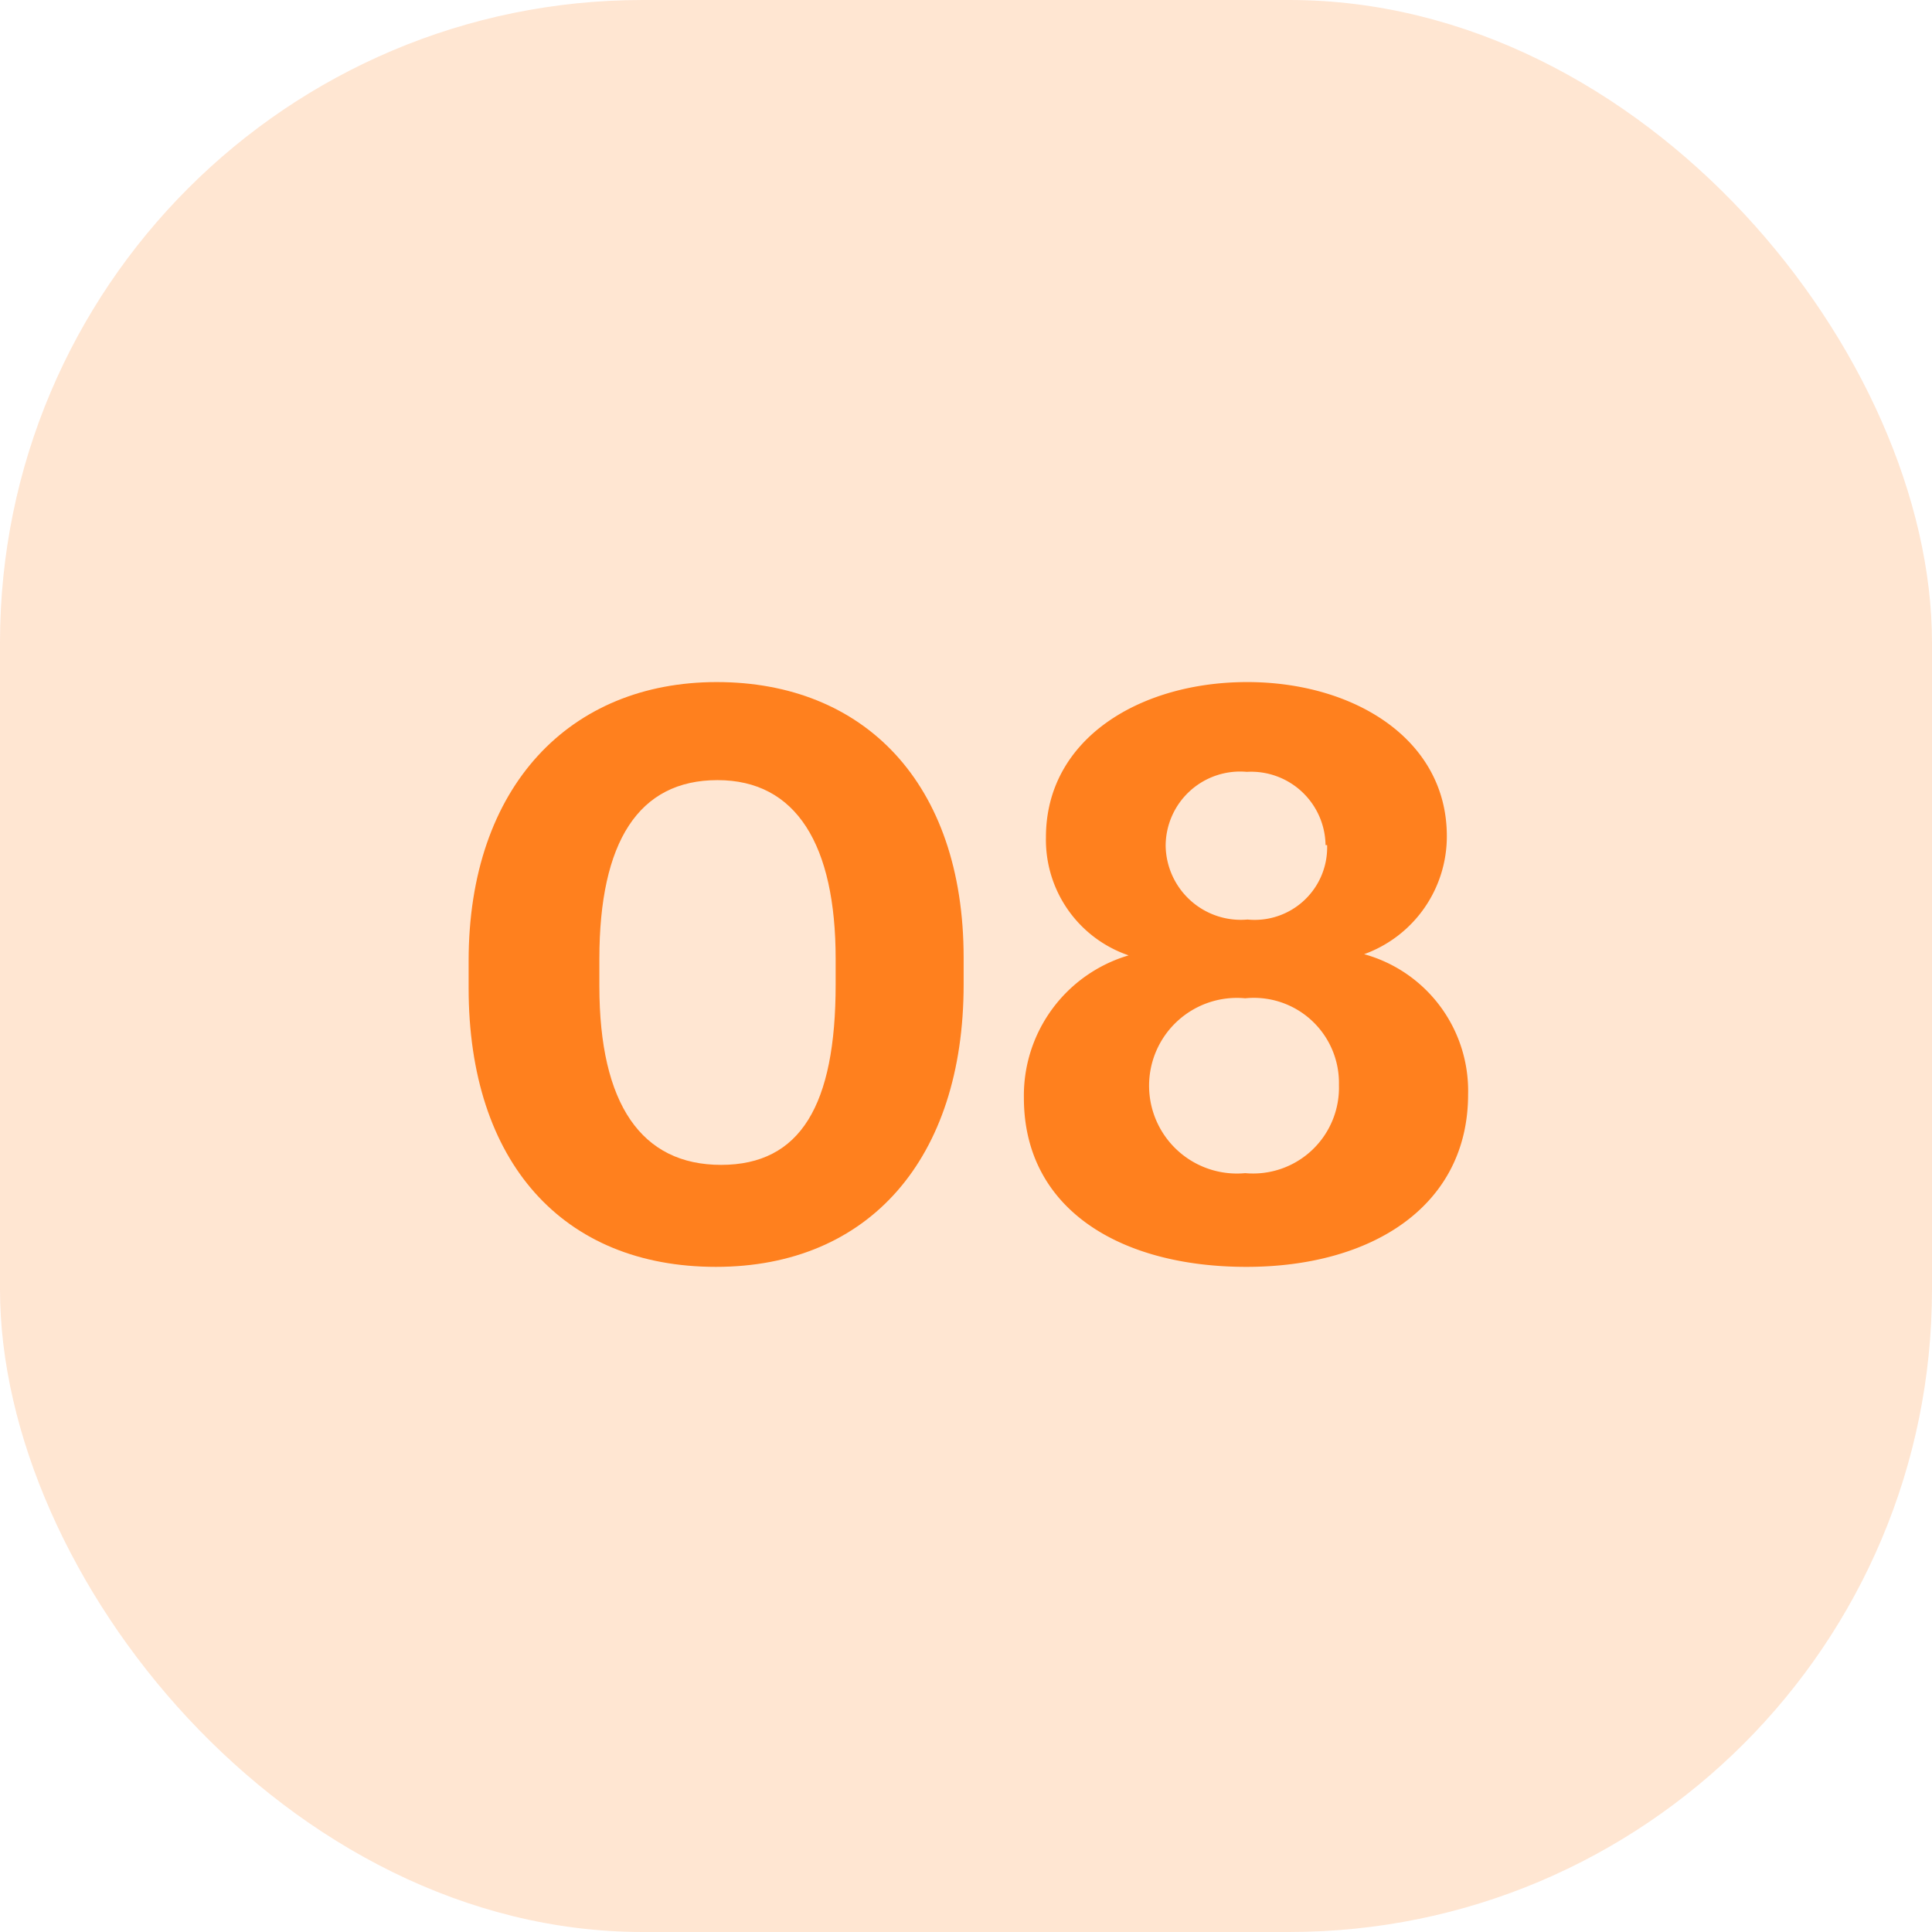 <svg xmlns="http://www.w3.org/2000/svg" viewBox="0 0 49.06 49.06"><defs><style>.cls-1{opacity:0.2;}.cls-2{fill:#ff801e;}</style></defs><g id="Layer_2" data-name="Layer 2"><g id="Design"><g class="cls-1"><rect class="cls-2" width="49.06" height="49.06" rx="16.32"/></g><path class="cls-2" d="M11.9,25.09V24.4c0-4.44,2.58-7.08,6.3-7.08s6.27,2.54,6.27,7V25c0,4.42-2.4,7.17-6.29,7.17S11.9,29.51,11.9,25.09ZM21.22,25v-.65c0-2.9-1-4.54-3-4.54s-3,1.56-3,4.54v.69c0,3,1.07,4.54,3.09,4.54S21.22,28.06,21.22,25Z"/><path class="cls-2" d="M26,27.88a3.71,3.71,0,0,1,2.66-3.62,3.1,3.1,0,0,1-2.1-3c0-2.51,2.4-3.94,5.11-3.94s5.07,1.45,5.07,3.91a3.18,3.18,0,0,1-2.1,3,3.6,3.6,0,0,1,2.64,3.56c0,2.82-2.42,4.38-5.63,4.38S26,30.7,26,27.88ZM34,27.55a2.16,2.16,0,0,0-2.38-2.2,2.23,2.23,0,1,0,0,4.44A2.18,2.18,0,0,0,34,27.55Zm-.34-6.09a1.89,1.89,0,0,0-2-1.86,1.89,1.89,0,0,0-2.06,1.88,1.91,1.91,0,0,0,2.08,1.87A1.84,1.84,0,0,0,33.7,21.46Z"/></g></g></svg>